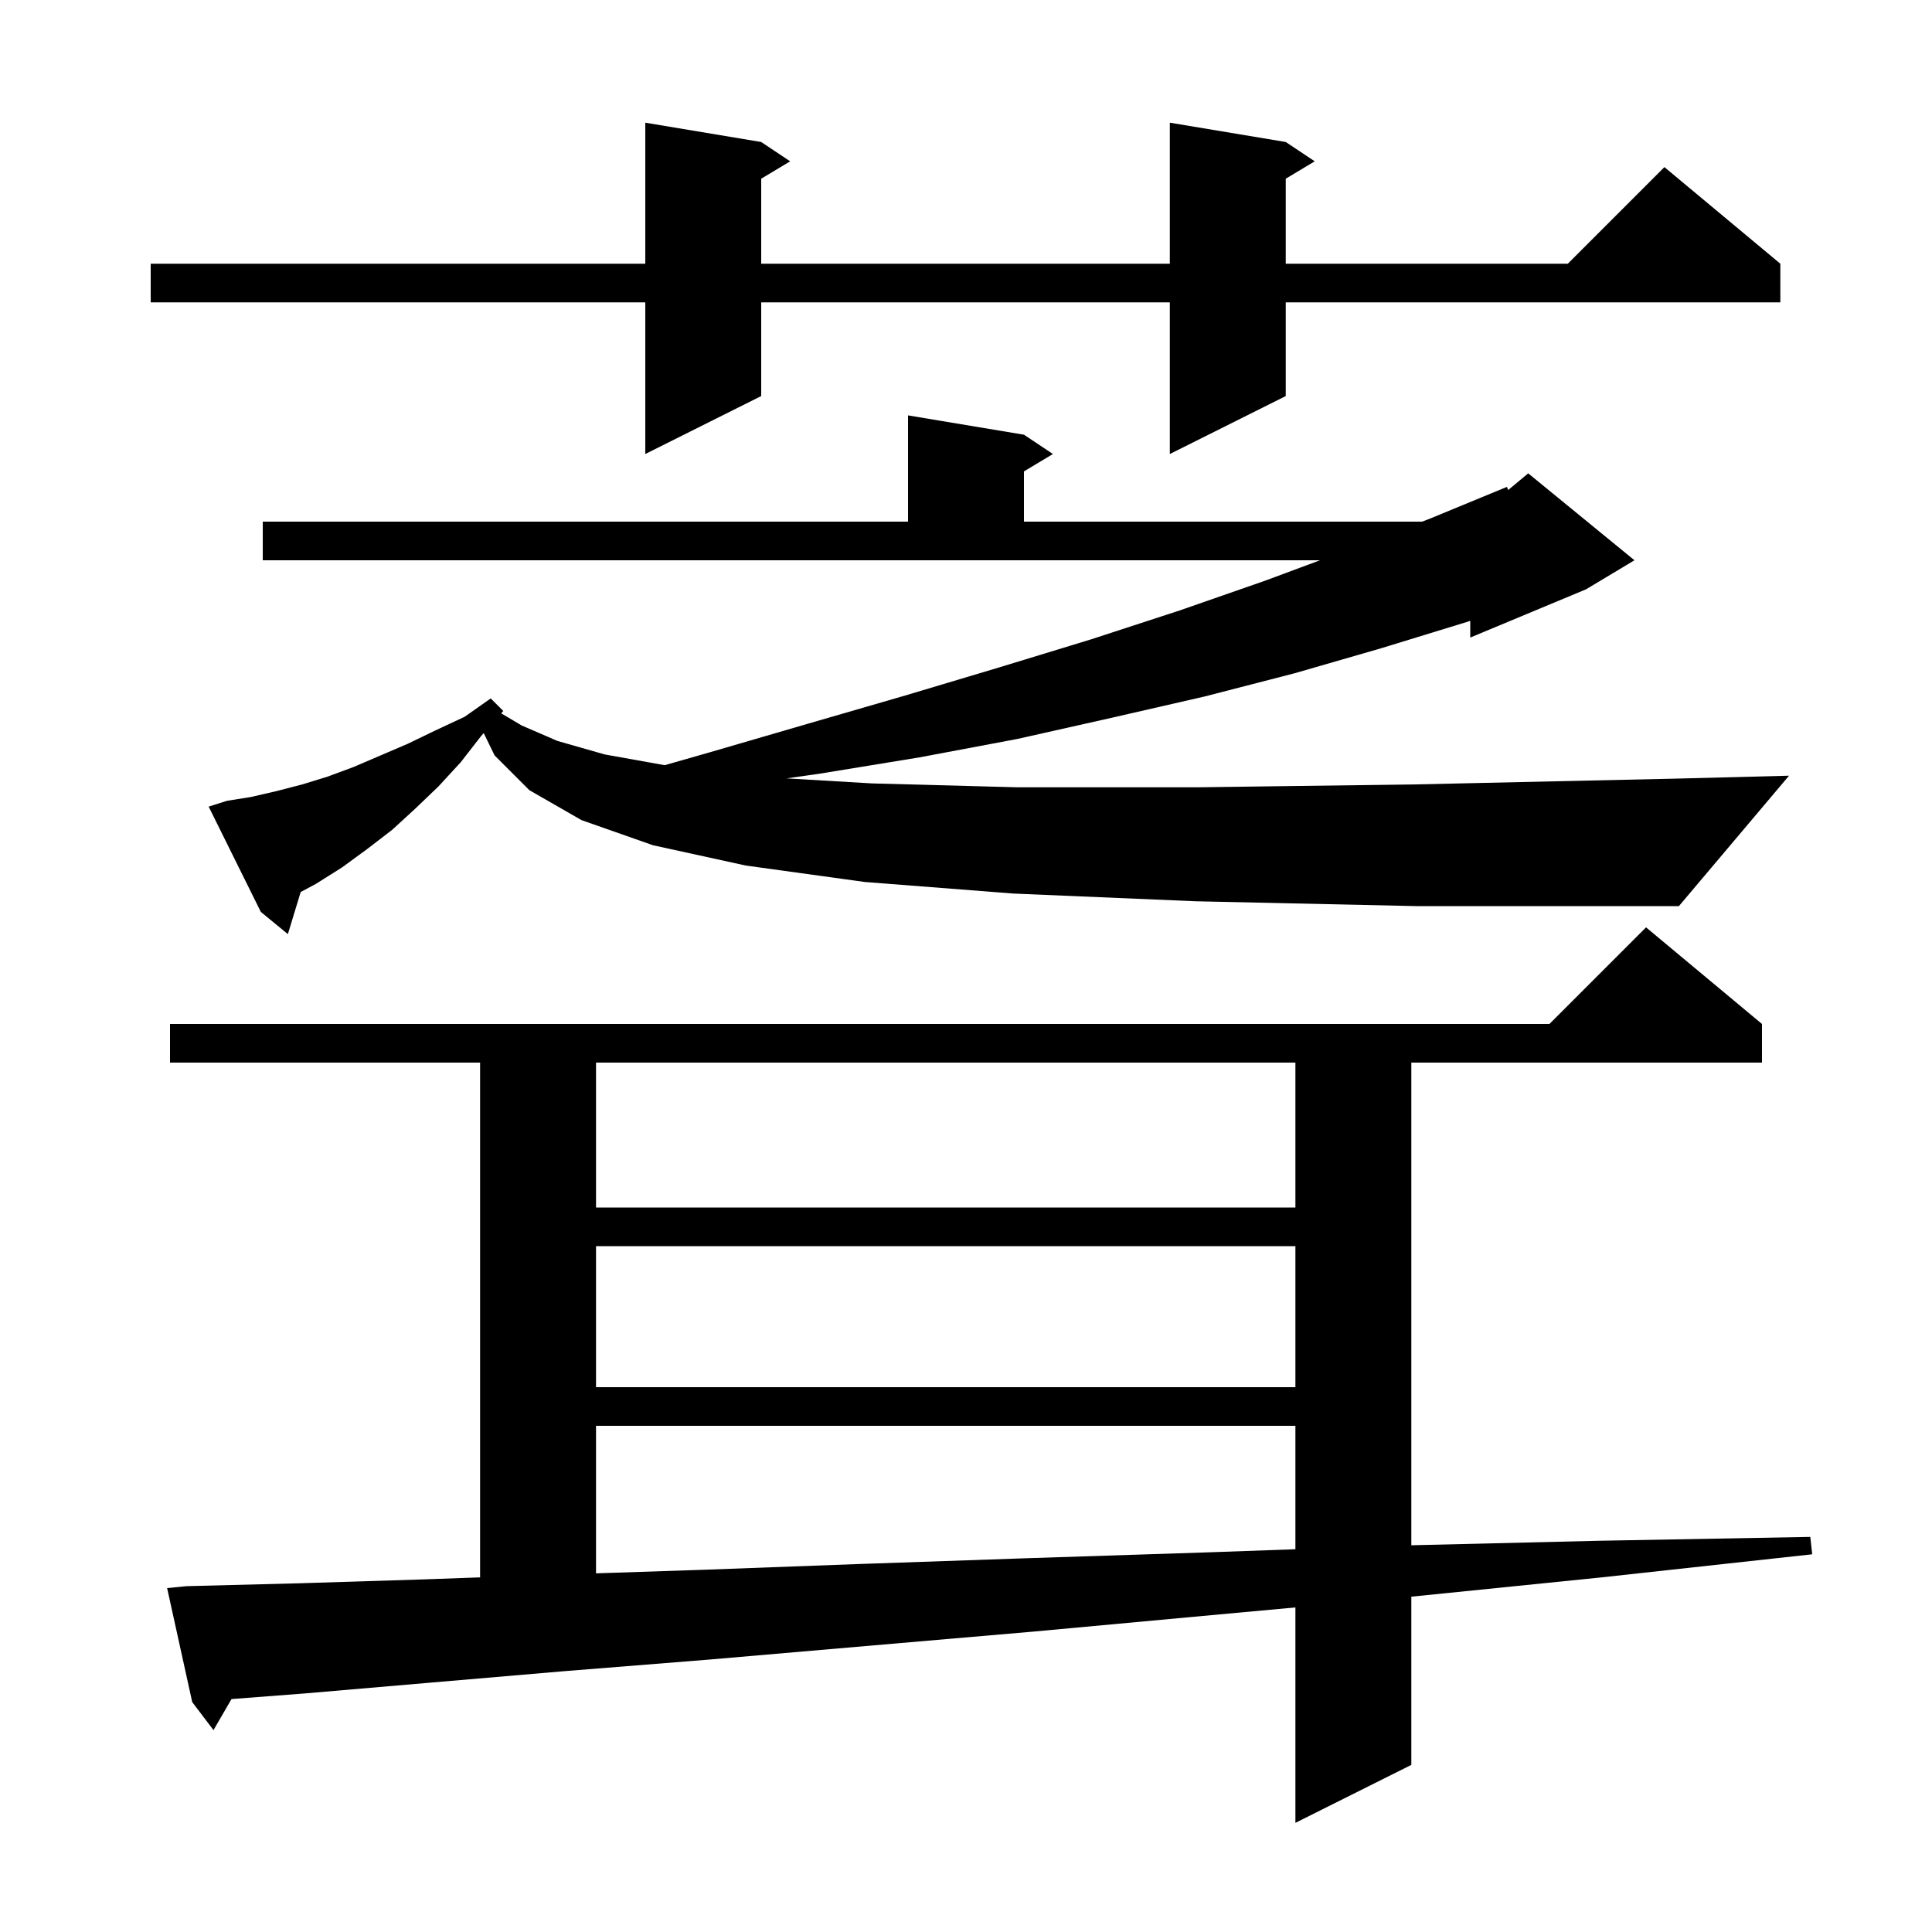 <svg xmlns="http://www.w3.org/2000/svg" xmlns:xlink="http://www.w3.org/1999/xlink" version="1.1" baseProfile="full" viewBox="0 0 200 200" width="200" height="200"><g fill="currentColor"><path d="M 19.3 164.2 L 31.0 163.9 L 43.8 163.5 L 49.7 163.289 L 49.7 110.0 L 17.6 110.0 L 17.6 106.0 L 160.4 106.0 L 170.4 96.0 L 182.4 106.0 L 182.4 110.0 L 146.1 110.0 L 146.1 159.966 L 165.5 159.5 L 187.4 159.1 L 187.6 160.9 L 165.7 163.3 L 146.1 165.288 L 146.1 182.7 L 134.1 188.7 L 134.1 166.401 L 125.4 167.2 L 107.0 168.9 L 89.6 170.4 L 73.4 171.8 L 58.4 173.0 L 44.4 174.2 L 31.6 175.3 L 23.965 175.887 L 22.1 179.1 L 19.9 176.2 L 17.3 164.4 Z M 61.7 147.6 L 61.7 162.871 L 72.9 162.5 L 89.1 161.9 L 106.5 161.3 L 125.0 160.7 L 134.1 160.377 L 134.1 147.6 Z M 61.7 129.0 L 61.7 143.6 L 134.1 143.6 L 134.1 129.0 Z M 61.7 110.0 L 61.7 125.0 L 134.1 125.0 L 134.1 110.0 Z M 123.8 93.3 L 104.9 92.5 L 89.5 91.3 L 77.2 89.6 L 67.6 87.5 L 60.2 84.9 L 54.8 81.8 L 51.2 78.2 L 50.074 75.89 L 49.8 76.2 L 47.7 78.9 L 45.4 81.4 L 43.0 83.7 L 40.6 85.9 L 38.0 87.9 L 35.4 89.8 L 32.7 91.5 L 31.126 92.343 L 29.8 96.7 L 27.0 94.4 L 21.6 83.5 L 23.5 82.9 L 26.0 82.5 L 28.6 81.9 L 31.3 81.2 L 33.9 80.4 L 36.6 79.4 L 42.2 77.0 L 45.1 75.6 L 48.1 74.2 L 50.8 72.3 L 52.1 73.6 L 51.884 73.844 L 54.0 75.1 L 57.7 76.7 L 62.6 78.1 L 68.808 79.212 L 73.4 77.9 L 83.7 74.9 L 93.7 72.0 L 103.4 69.1 L 112.9 66.2 L 122.1 63.2 L 131.0 60.1 L 136.644 58.0 L 27.2 58.0 L 27.2 54.0 L 94.0 54.0 L 94.0 43.0 L 106.0 45.0 L 109.0 47.0 L 106.0 48.8 L 106.0 54.0 L 147.213 54.0 L 148.0 53.7 L 156.0 50.4 L 156.126 50.728 L 158.2 49.0 L 169.2 58.0 L 164.2 61.0 L 152.2 66.0 L 152.2 64.268 L 151.8 64.4 L 143.0 67.1 L 134.0 69.7 L 124.7 72.1 L 115.1 74.3 L 105.3 76.5 L 95.2 78.4 L 84.8 80.1 L 81.423 80.578 L 90.3 81.1 L 105.3 81.5 L 124.0 81.5 L 146.6 81.2 L 173.6 80.6 L 185.2 80.3 L 173.8 93.8 L 146.6 93.8 Z M 133.1 14.7 L 136.1 16.7 L 133.1 18.5 L 133.1 27.3 L 162.3 27.3 L 172.3 17.3 L 184.3 27.3 L 184.3 31.3 L 133.1 31.3 L 133.1 41.0 L 121.1 47.0 L 121.1 31.3 L 78.8 31.3 L 78.8 41.0 L 66.8 47.0 L 66.8 31.3 L 15.6 31.3 L 15.6 27.3 L 66.8 27.3 L 66.8 12.7 L 78.8 14.7 L 81.8 16.7 L 78.8 18.5 L 78.8 27.3 L 121.1 27.3 L 121.1 12.7 Z "/></g></svg>